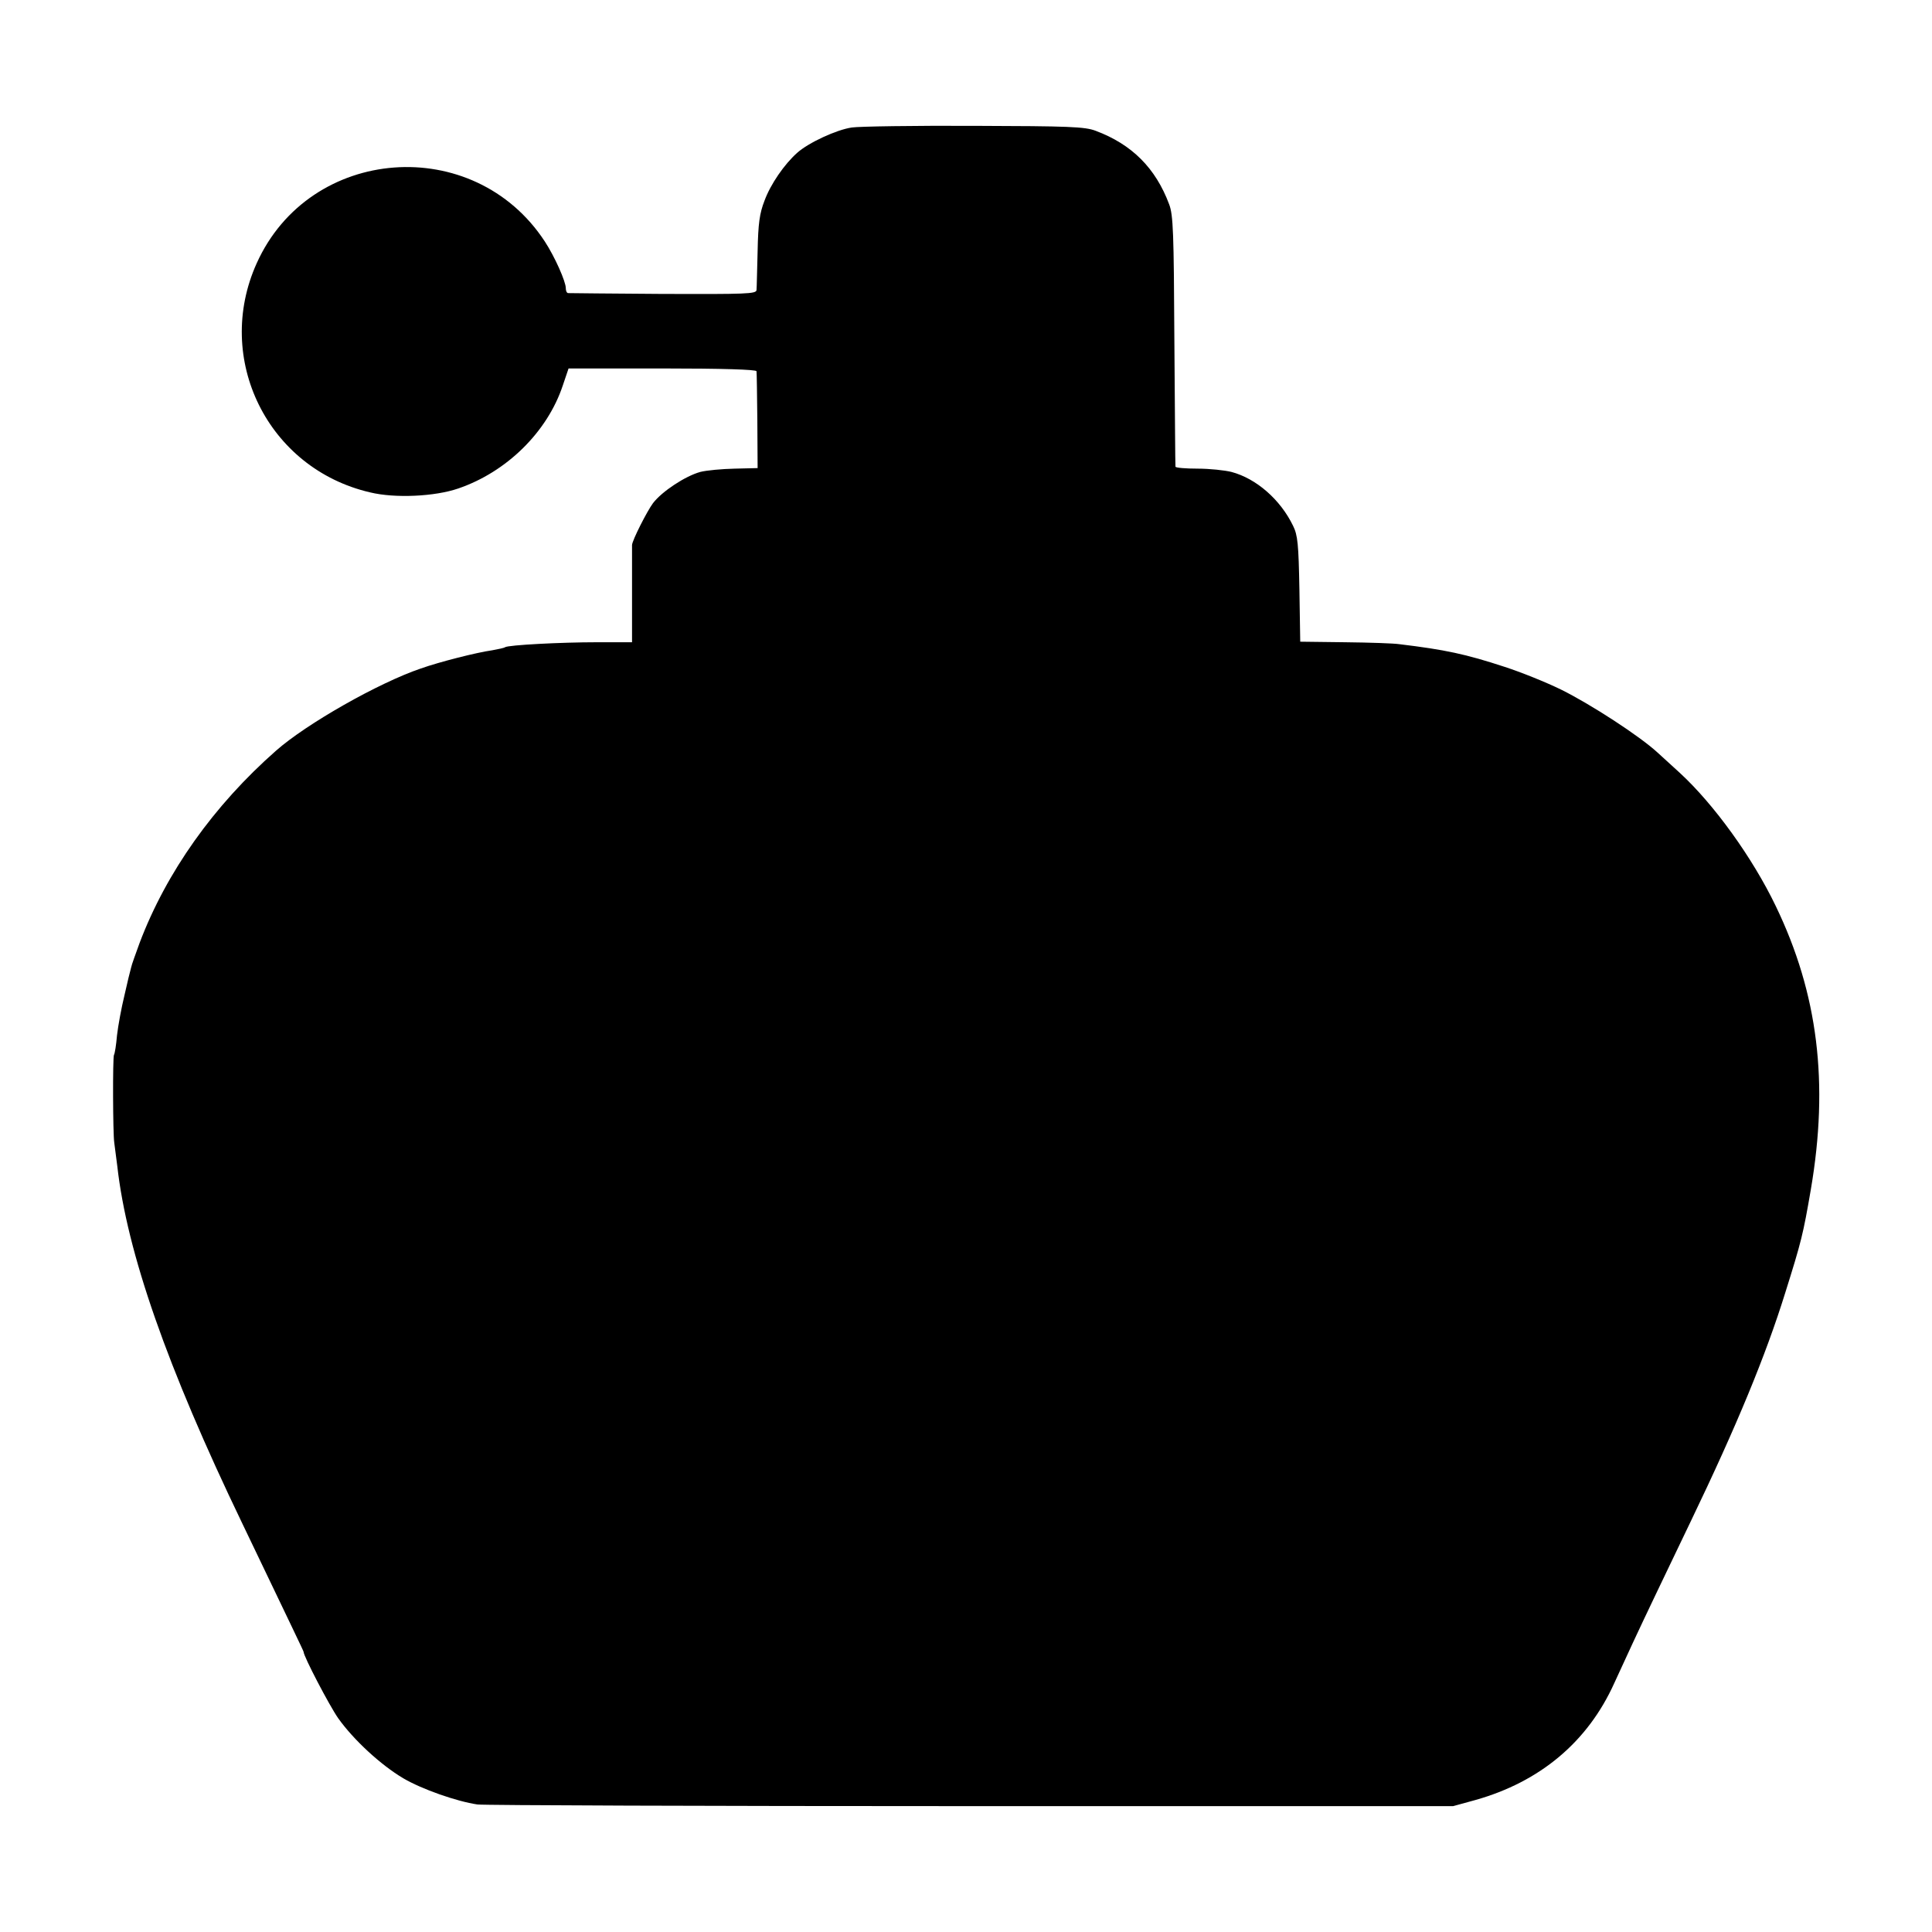 <?xml version="1.0" standalone="no"?>
<!DOCTYPE svg PUBLIC "-//W3C//DTD SVG 20010904//EN"
 "http://www.w3.org/TR/2001/REC-SVG-20010904/DTD/svg10.dtd">
<svg version="1.0" xmlns="http://www.w3.org/2000/svg"
 width="700pt" height="700pt" viewBox="0 0 700 700"
 preserveAspectRatio="xMidYMid meet">
<g transform="translate(0,700) scale(0.1,-0.1)"
fill="#000000" stroke="none">
<path d="M3086 6538 c-55 -8 -157 -55 -198 -92 -46 -41 -96 -113 -118 -173
-18 -46 -23 -83 -25 -183 -2 -69 -3 -132 -4 -141 -1 -14 -38 -15 -338 -14
-186 1 -341 3 -345 3 -5 1 -8 9 -8 18 0 24 -40 114 -76 169 -257 393 -852 348
-1044 -79 -156 -346 40 -744 411 -830 90 -22 235 -15 319 14 176 60 323 205
379 373 l21 62 340 0 c219 0 340 -4 341 -10 1 -5 2 -87 3 -180 l1 -171 -83 -2
c-45 -1 -102 -6 -125 -12 -54 -15 -138 -70 -171 -113 -21 -28 -76 -136 -76
-152 0 -3 0 -83 0 -178 l0 -174 -127 0 c-131 0 -321 -10 -333 -18 -4 -3 -25
-7 -46 -11 -57 -8 -191 -42 -259 -66 -153 -52 -414 -200 -525 -298 -226 -199
-397 -440 -494 -696 -14 -39 -29 -79 -31 -90 -3 -10 -14 -55 -24 -100 -11 -45
-23 -110 -27 -145 -3 -35 -8 -67 -11 -71 -5 -9 -4 -286 1 -318 2 -14 7 -52 11
-85 35 -312 180 -728 453 -1295 181 -378 222 -462 222 -465 0 -16 93 -194 125
-240 56 -79 155 -170 236 -218 68 -40 194 -84 269 -95 25 -3 830 -6 1790 -6
l1745 0 80 22 c235 66 408 211 504 424 48 105 86 187 151 323 34 72 92 191
127 265 166 345 271 600 341 825 59 188 65 212 93 375 66 386 26 710 -127
1027 -84 175 -224 369 -348 483 -21 19 -57 52 -80 73 -65 60 -242 175 -349
228 -55 27 -147 64 -206 83 -140 46 -215 62 -381 82 -19 3 -107 6 -197 7
l-162 2 -3 190 c-3 163 -6 196 -23 230 -46 95 -133 171 -223 195 -24 6 -79 12
-123 12 -43 0 -79 3 -80 7 -1 3 -2 209 -4 456 -2 392 -4 456 -19 495 -49 131
-135 217 -266 266 -39 15 -97 17 -440 18 -217 1 -417 -2 -444 -6z"/>
</g>
</svg>

